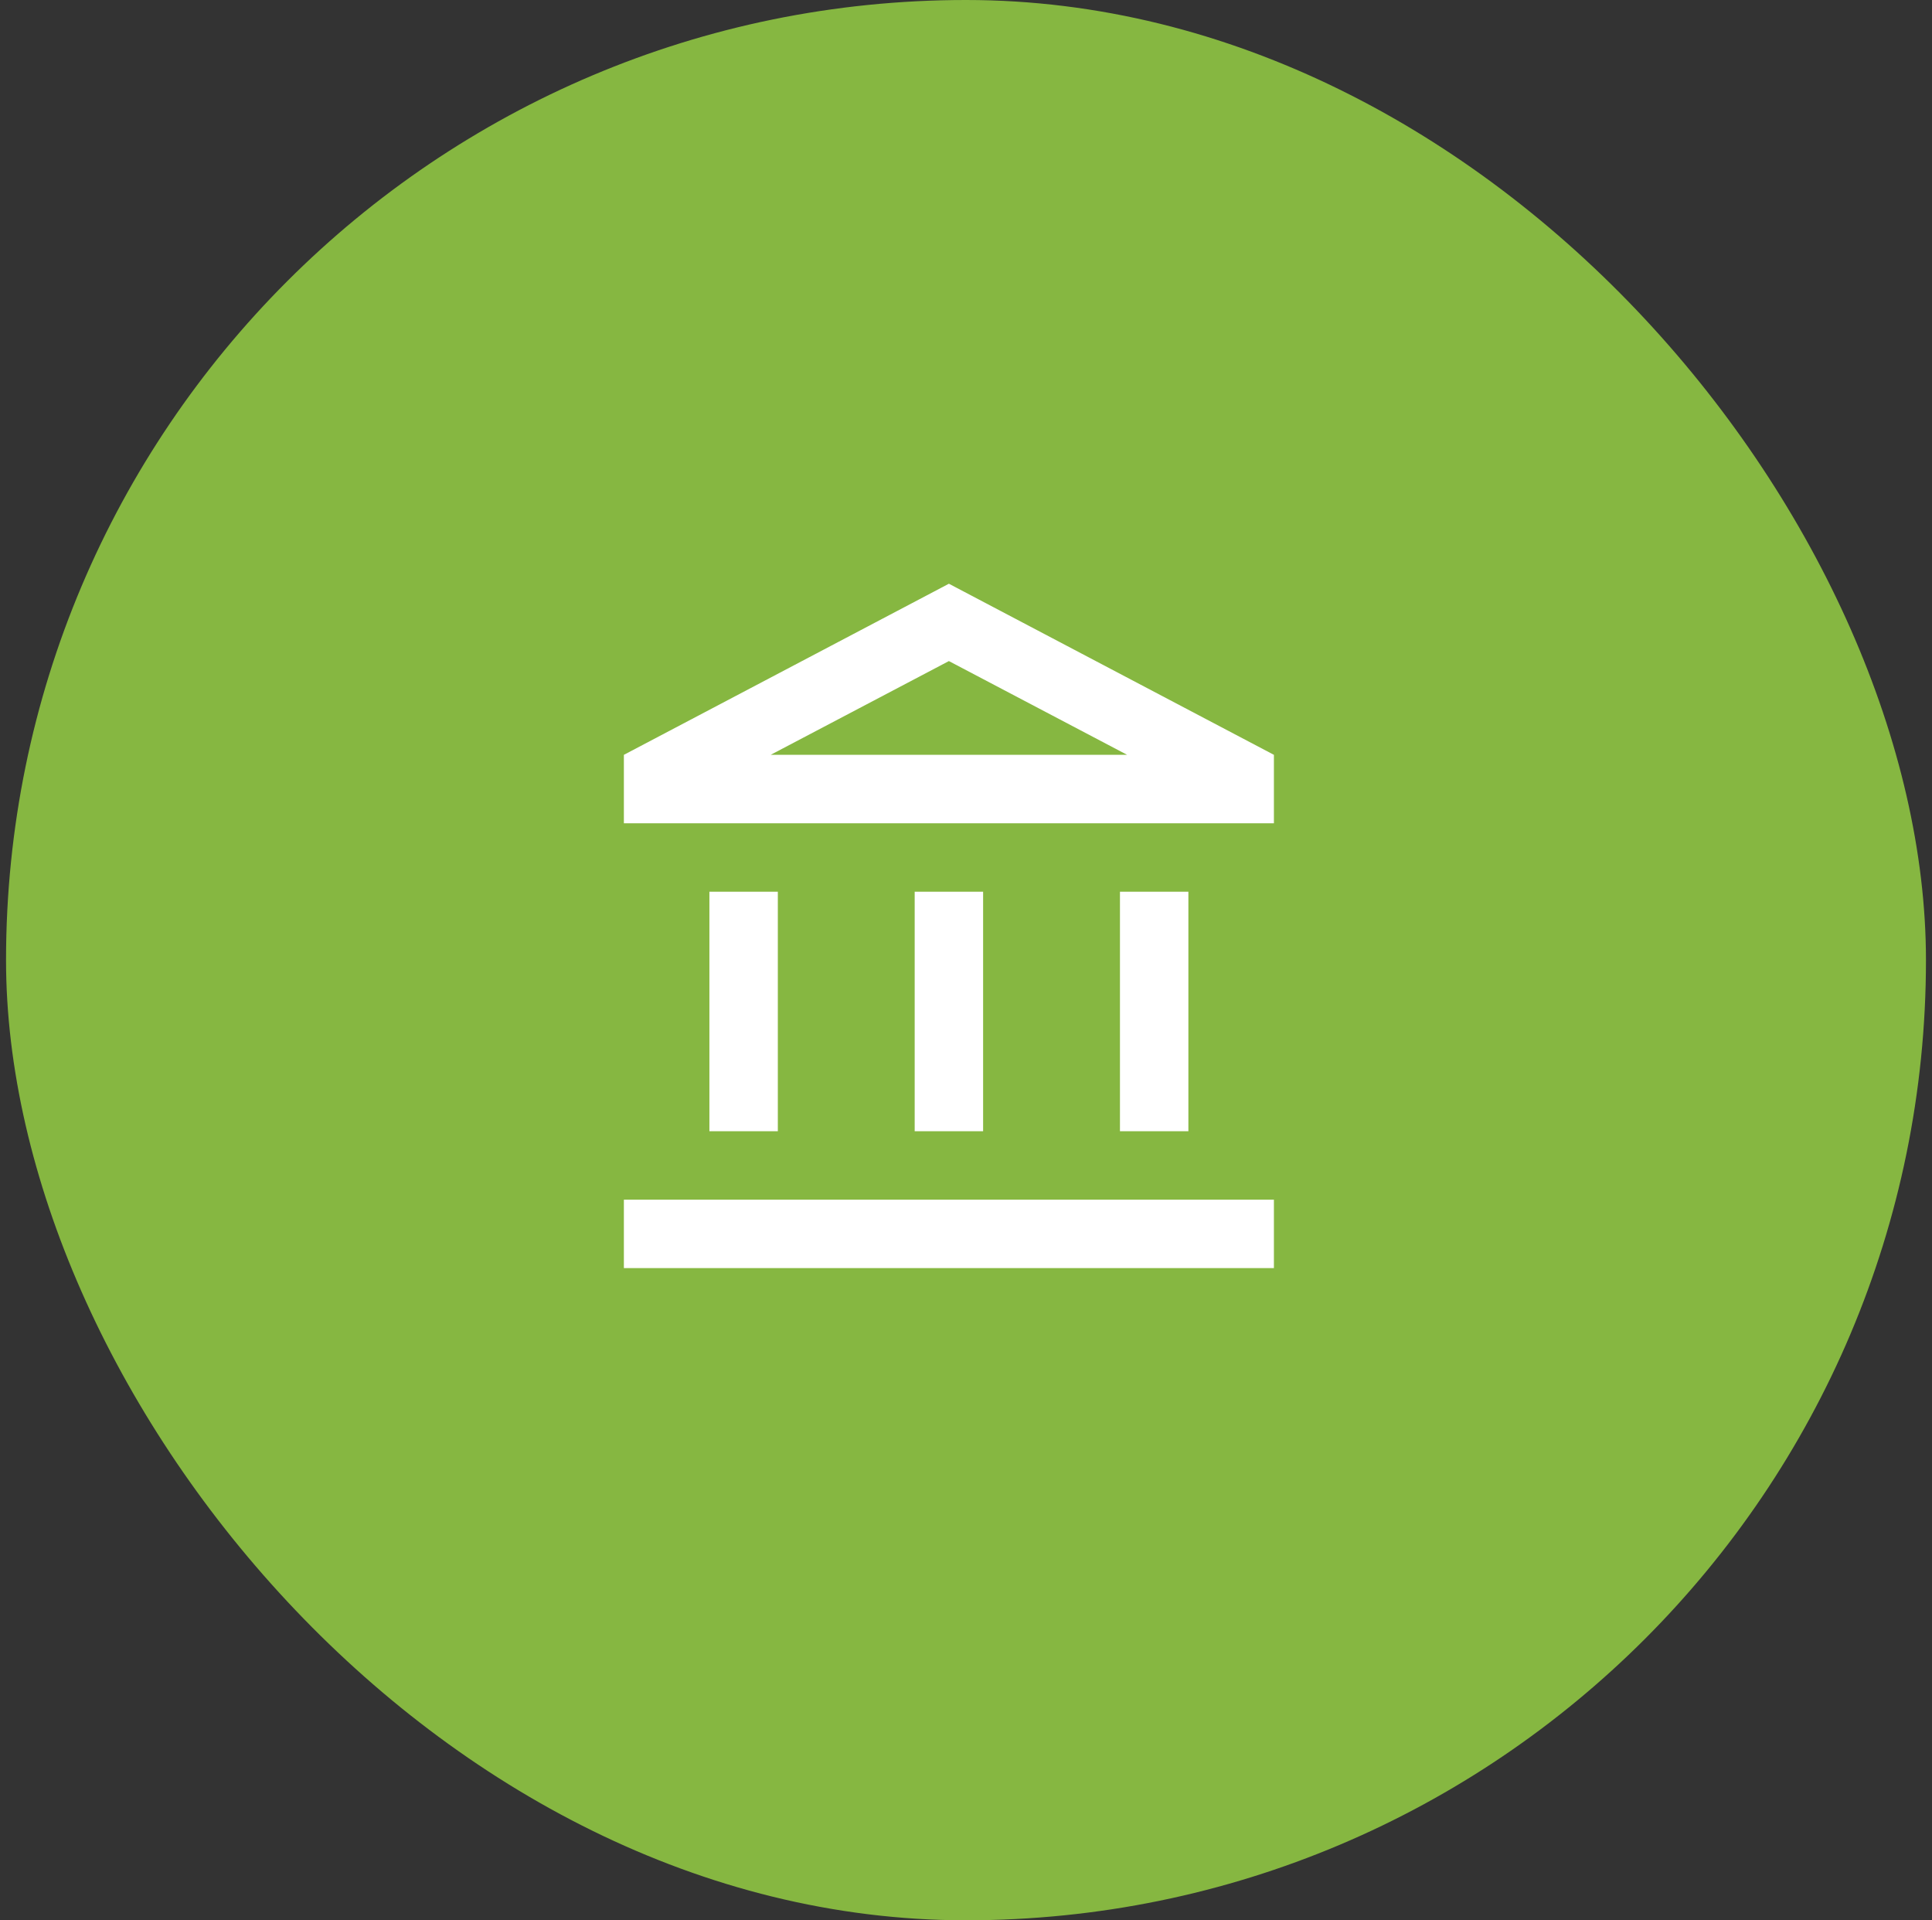 <svg width="160" height="159" viewBox="0 0 160 159" fill="none" xmlns="http://www.w3.org/2000/svg">
<rect x="0" y="0" width="160" height="159" fill="#333333" stroke="none"/>
<rect x="0.5" width="159" height="159" rx="79.5" fill="#86B741"/>
<path d="M64.417 73.833H58.75V93.667H64.417V73.833ZM81.417 73.833H75.75V93.667H81.417V73.833ZM105.5 99.333H51.667V105H105.5V99.333ZM98.417 73.833H92.75V93.667H98.417V73.833ZM78.583 54.737L93.345 62.5H63.822L78.583 54.737ZM78.583 48.333L51.667 62.5V68.167H105.5V62.5L78.583 48.333Z" fill="white"/>
</svg>
